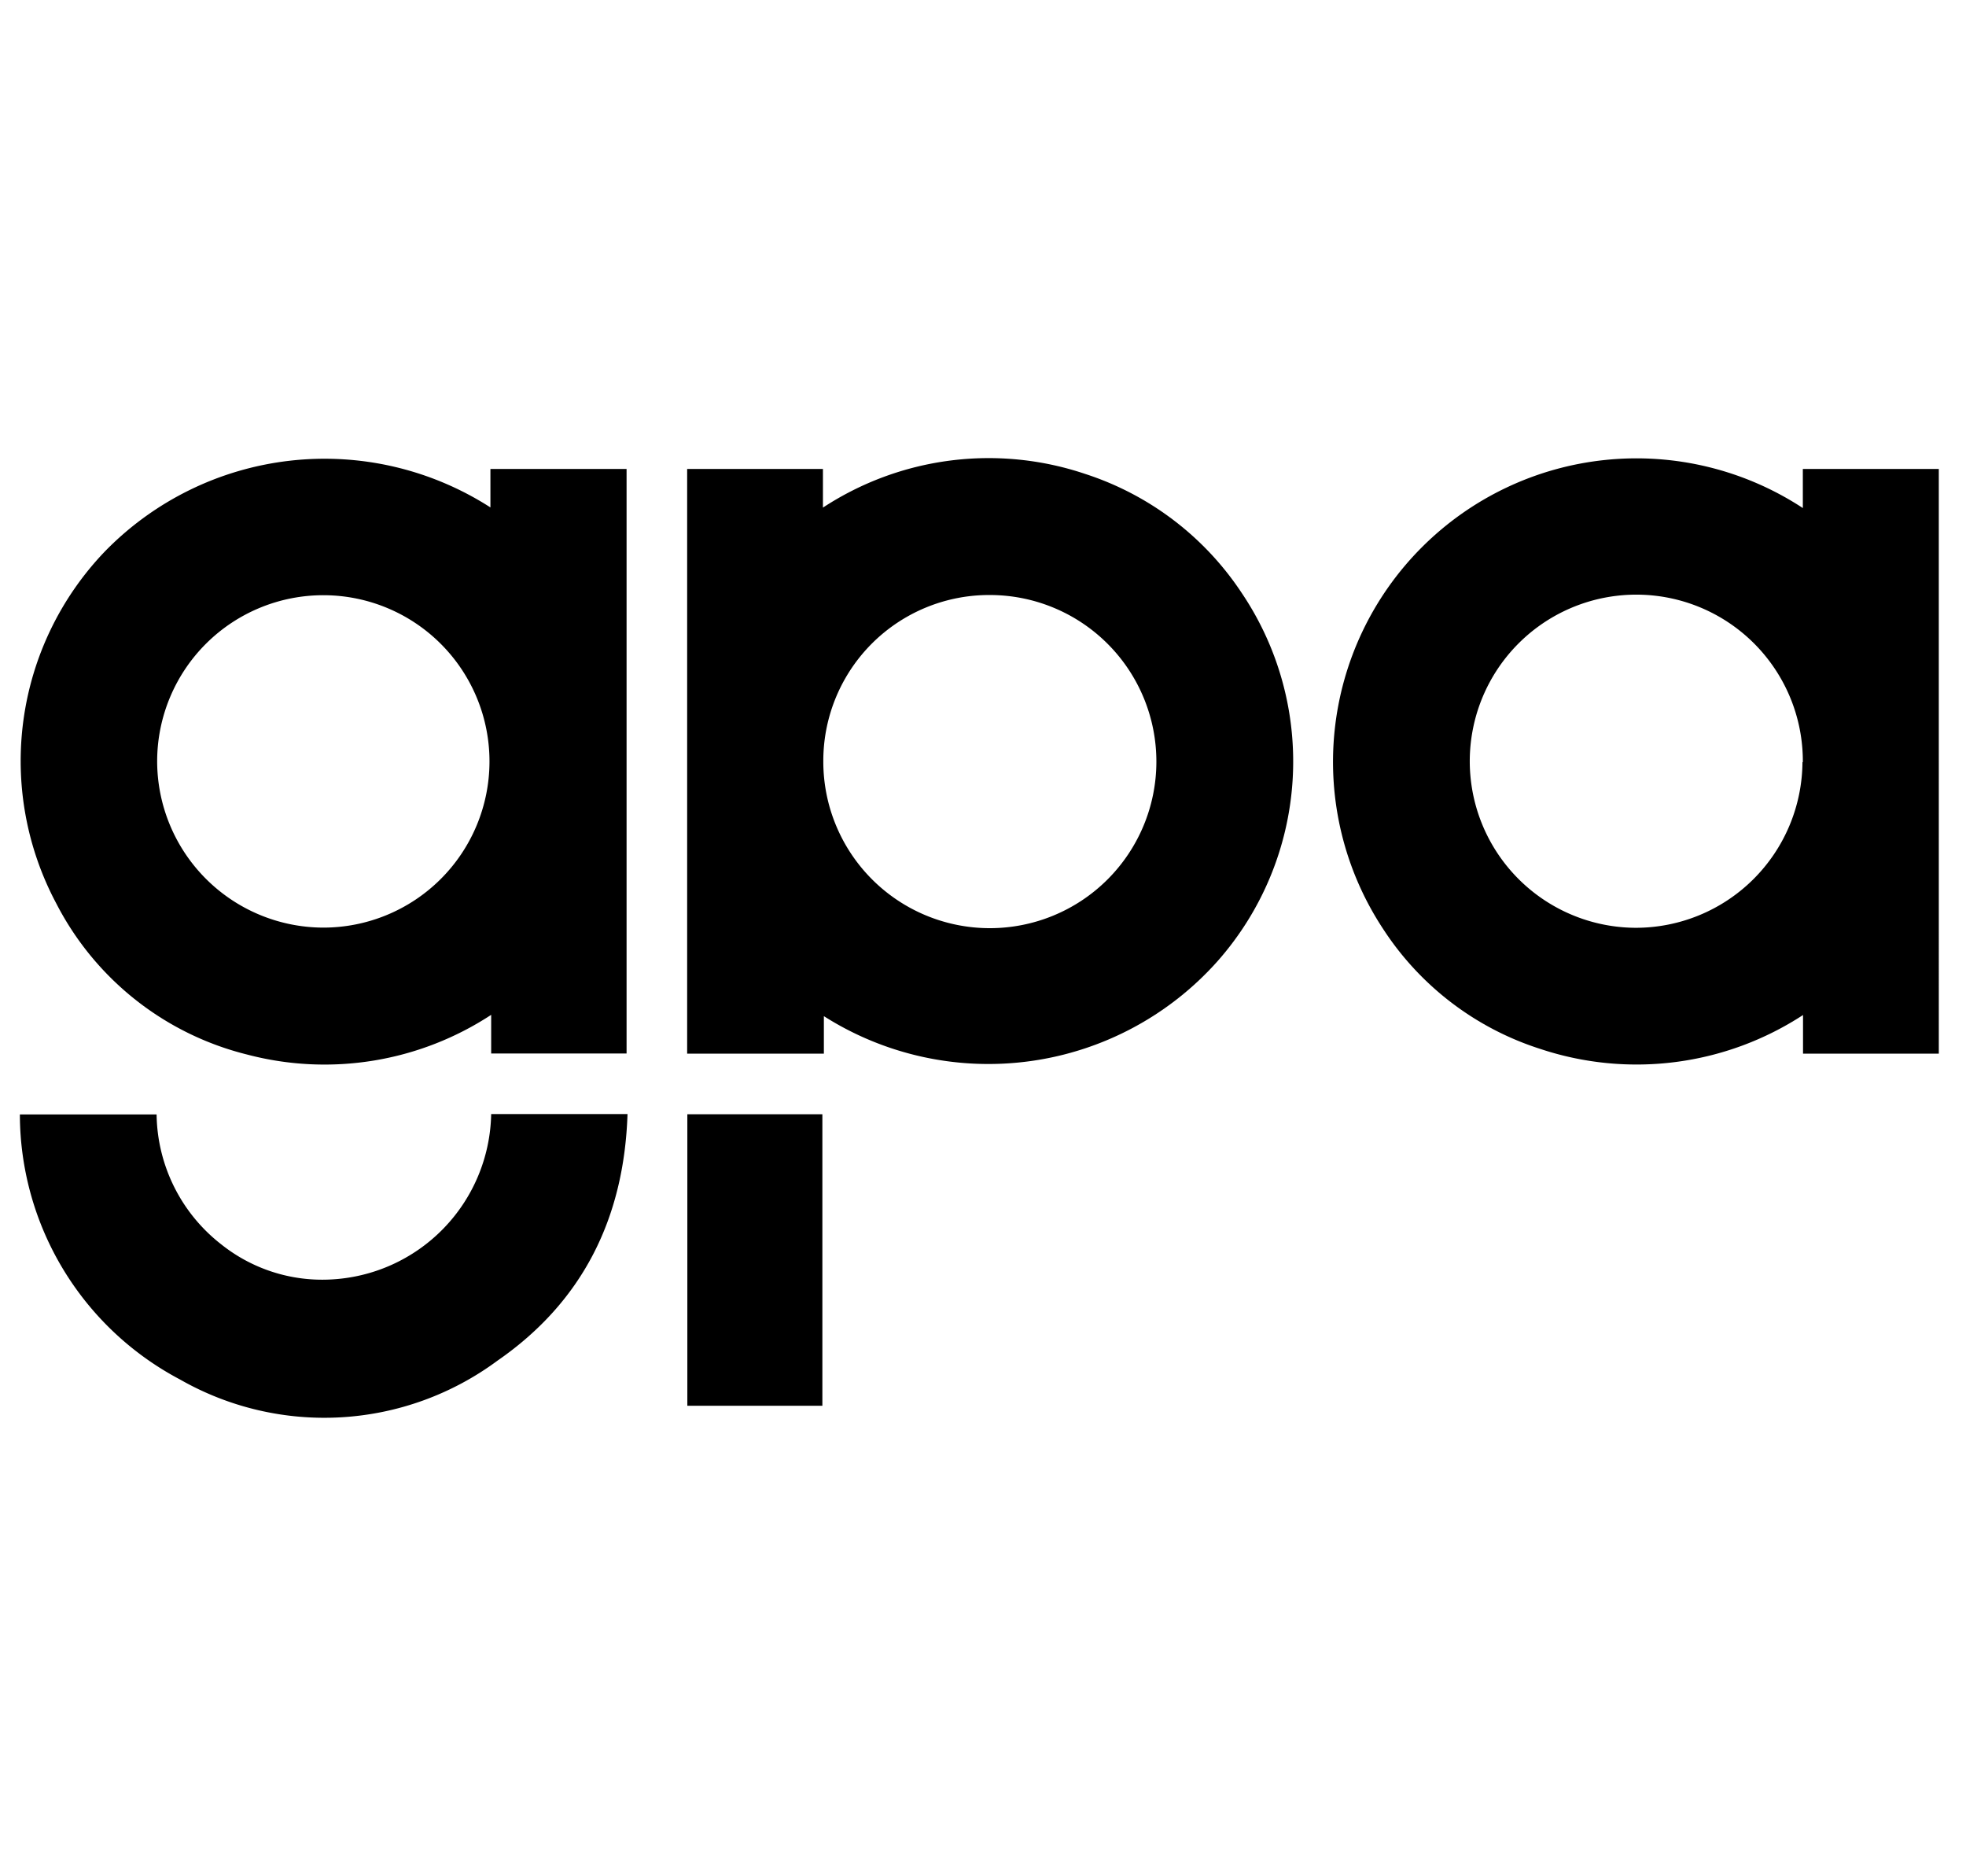 <svg id="Ebene_1" data-name="Ebene 1" xmlns="http://www.w3.org/2000/svg" viewBox="0 0 104.83 100">
  <g>
    <path d="M96.13,27.09V25h7.25V56.17H96.14V54.11a16.25,16.25,0,0,1-14,1.81,15.68,15.68,0,0,1-8.41-6.43,16.18,16.18,0,0,1,22.41-22.4Zm0,13.54a8.88,8.88,0,1,0-8.92,8.83A8.89,8.89,0,0,0,96.11,40.63Z"/>
    <path d="M26.15,27.05V25h7.26V56.16H26.19V54.1a16.21,16.21,0,0,1-13,2.12A15.69,15.69,0,0,1,3,48.16,16.14,16.14,0,0,1,5.57,29.42,16.36,16.36,0,0,1,26.15,27.05Zm-8.93,22.4a8.86,8.86,0,1,0-8.84-8.91A8.88,8.88,0,0,0,17.22,49.45Z"/>
    <path d="M36.64,25h7.24v2.06a16.12,16.12,0,0,1,14-1.79,15.87,15.87,0,0,1,8.33,6.34,16.07,16.07,0,0,1-1.28,19.62,16.36,16.36,0,0,1-21,2.94v2H36.64ZM43.9,40.57a8.88,8.88,0,1,0,8.91-8.85A8.84,8.84,0,0,0,43.9,40.57Z"/>
    <path d="M1.06,59.41H8.35a8.92,8.92,0,0,0,3.44,6.92,8.63,8.63,0,0,0,5.8,1.88,9,9,0,0,0,8.6-8.82h7.27c-.18,5.53-2.38,10-6.94,13.15a15.52,15.52,0,0,1-16.92,1A16,16,0,0,1,1.06,59.41Z"/>
    <path d="M43.85,74.94h-7.2V59.4h7.2Z"/>
  </g>
</svg>
